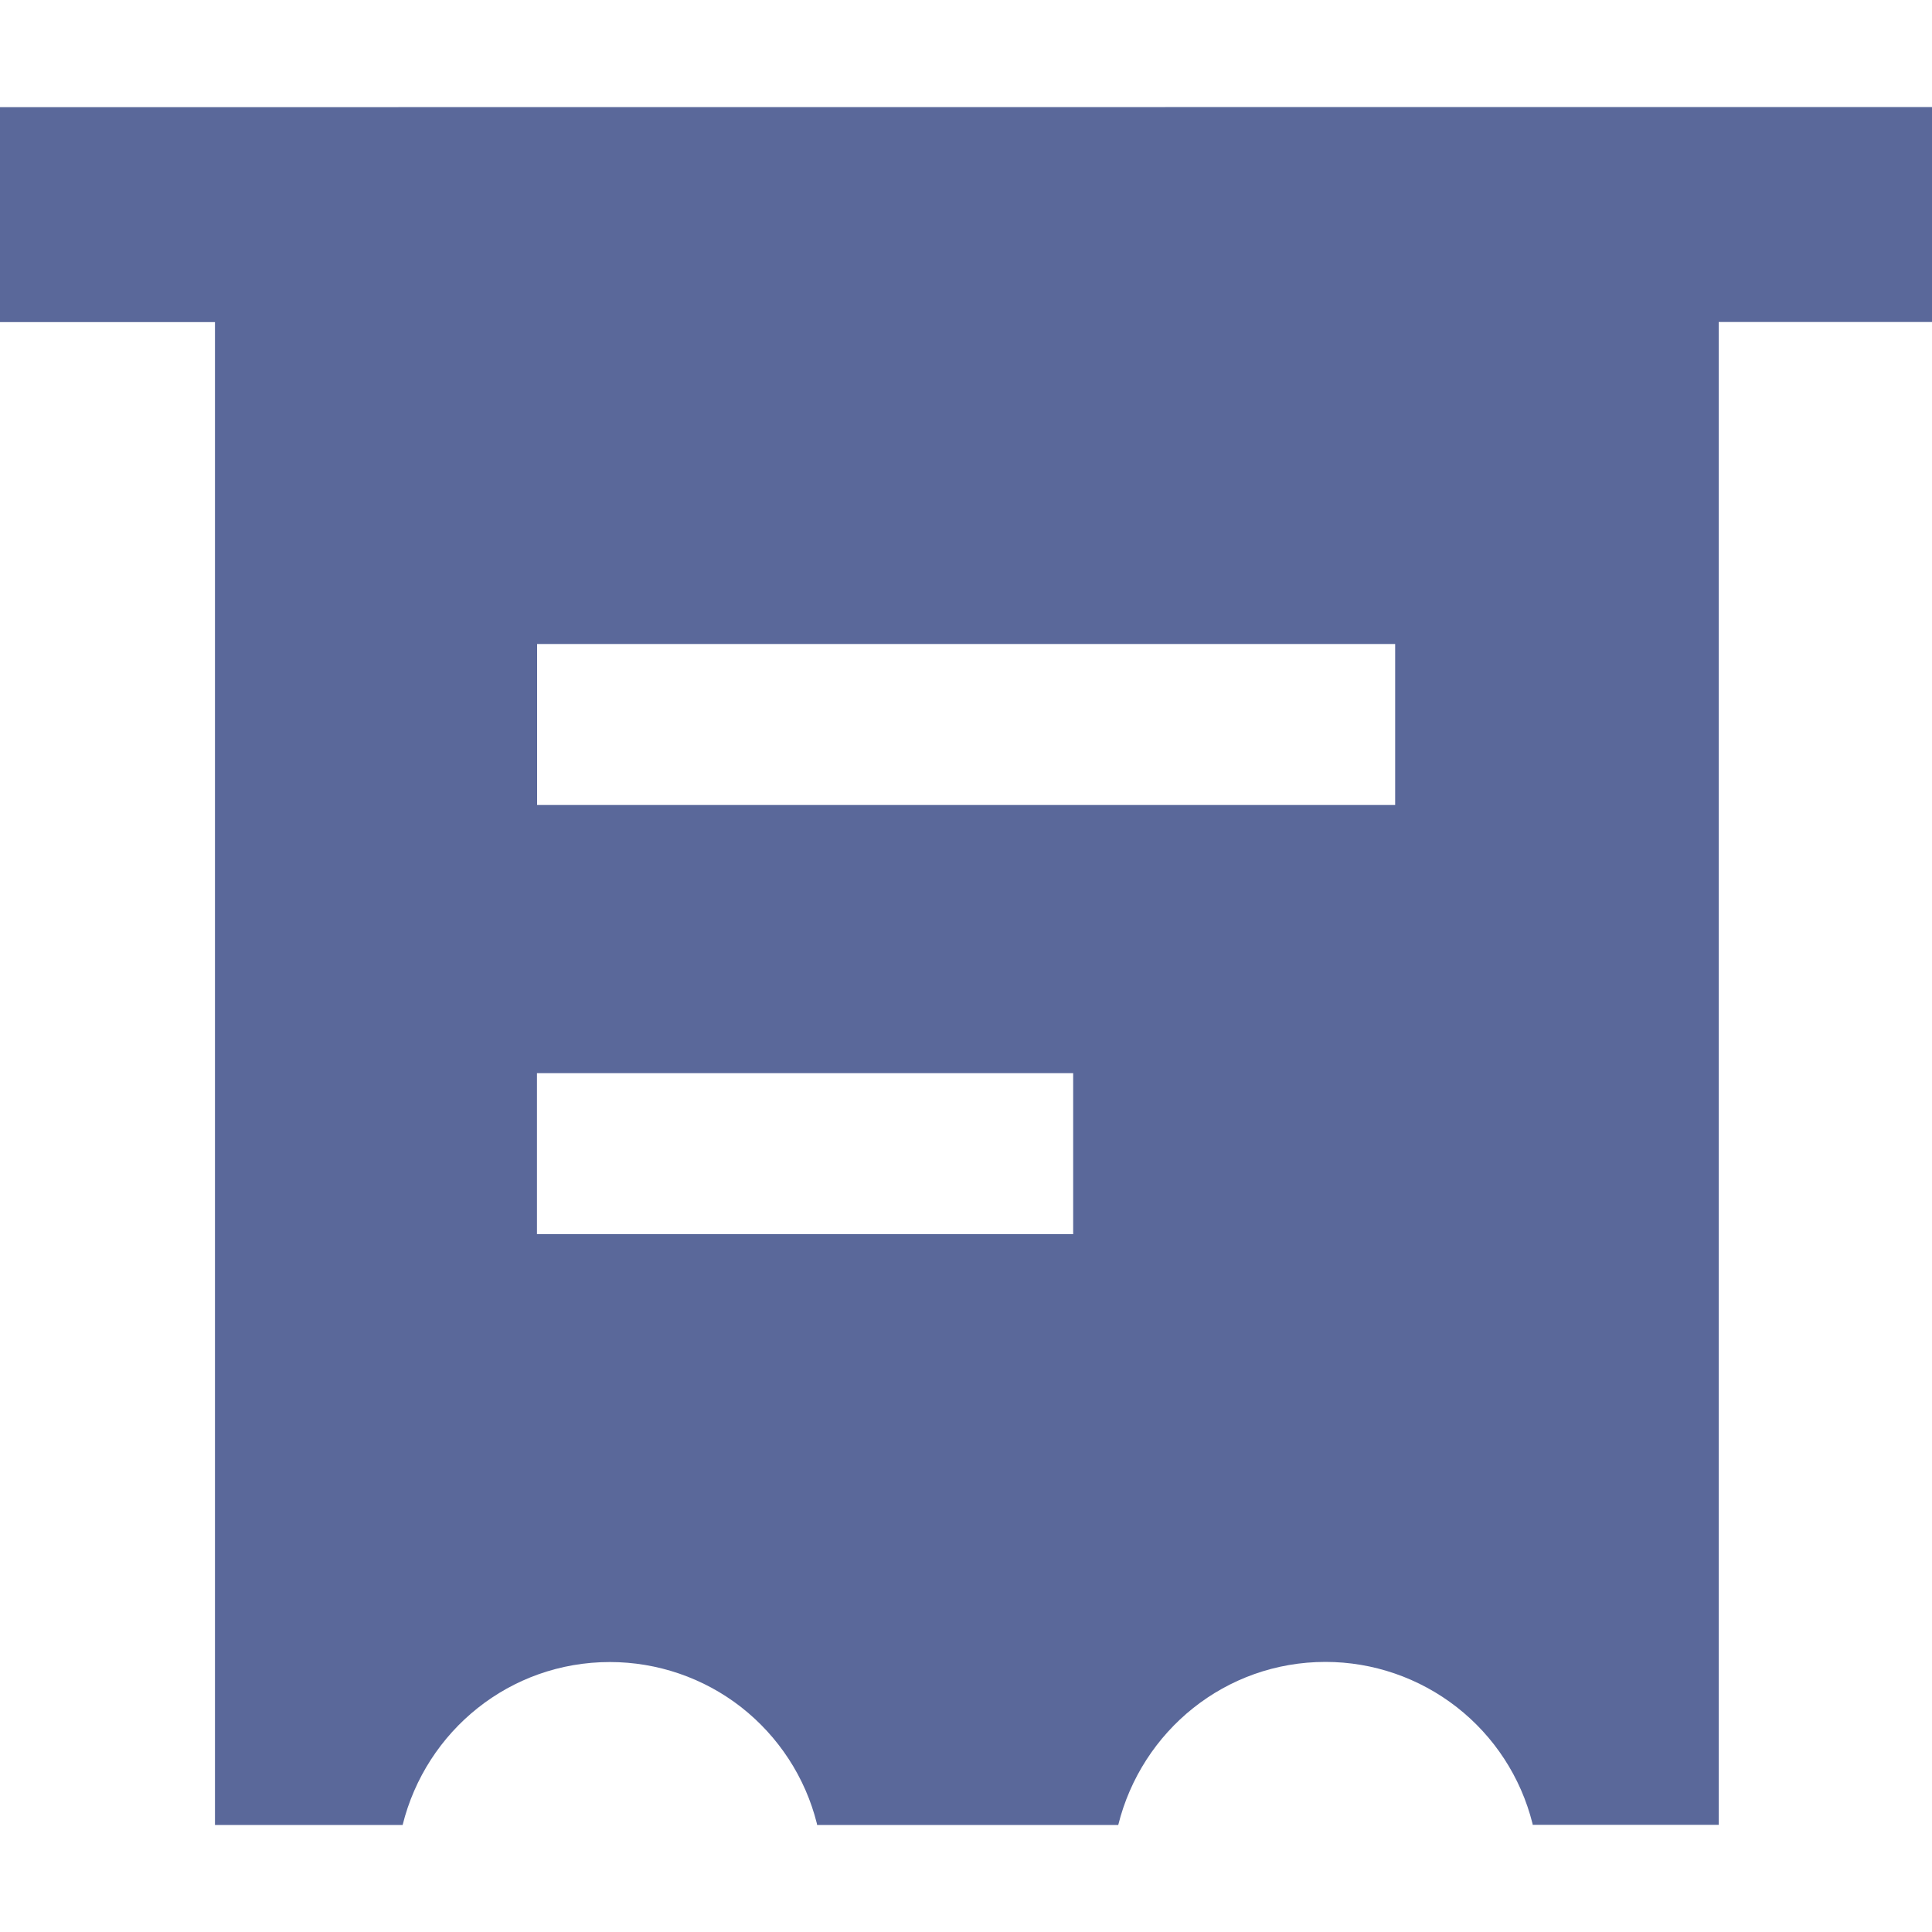 <svg width="15" height="15" viewBox="0 0 15 15" fill="none" xmlns="http://www.w3.org/2000/svg">
<g clip-path="url(#clip0_45_888)">
<path d="M0 0.832V2.501H1.669V14.169H3.126C3.308 13.437 3.959 12.904 4.735 12.904C5.104 12.904 5.463 13.027 5.754 13.254C6.045 13.482 6.252 13.799 6.342 14.157L6.344 14.169H8.682C8.864 13.437 9.515 12.903 10.291 12.903C10.66 12.903 11.019 13.027 11.31 13.254C11.601 13.481 11.808 13.799 11.898 14.157L11.9 14.168H13.344V2.5H15V0.831L0 0.832ZM8.332 9.582H4.169V8.332H8.332V9.582ZM10.832 6.25H4.17V5H10.832V6.25Z" fill="#5A689A"/>
</g>
<defs>
<clipPath id="clip0_45_888">
<rect width="15" height="15" fill="white"/>
</clipPath>
</defs>
</svg>
